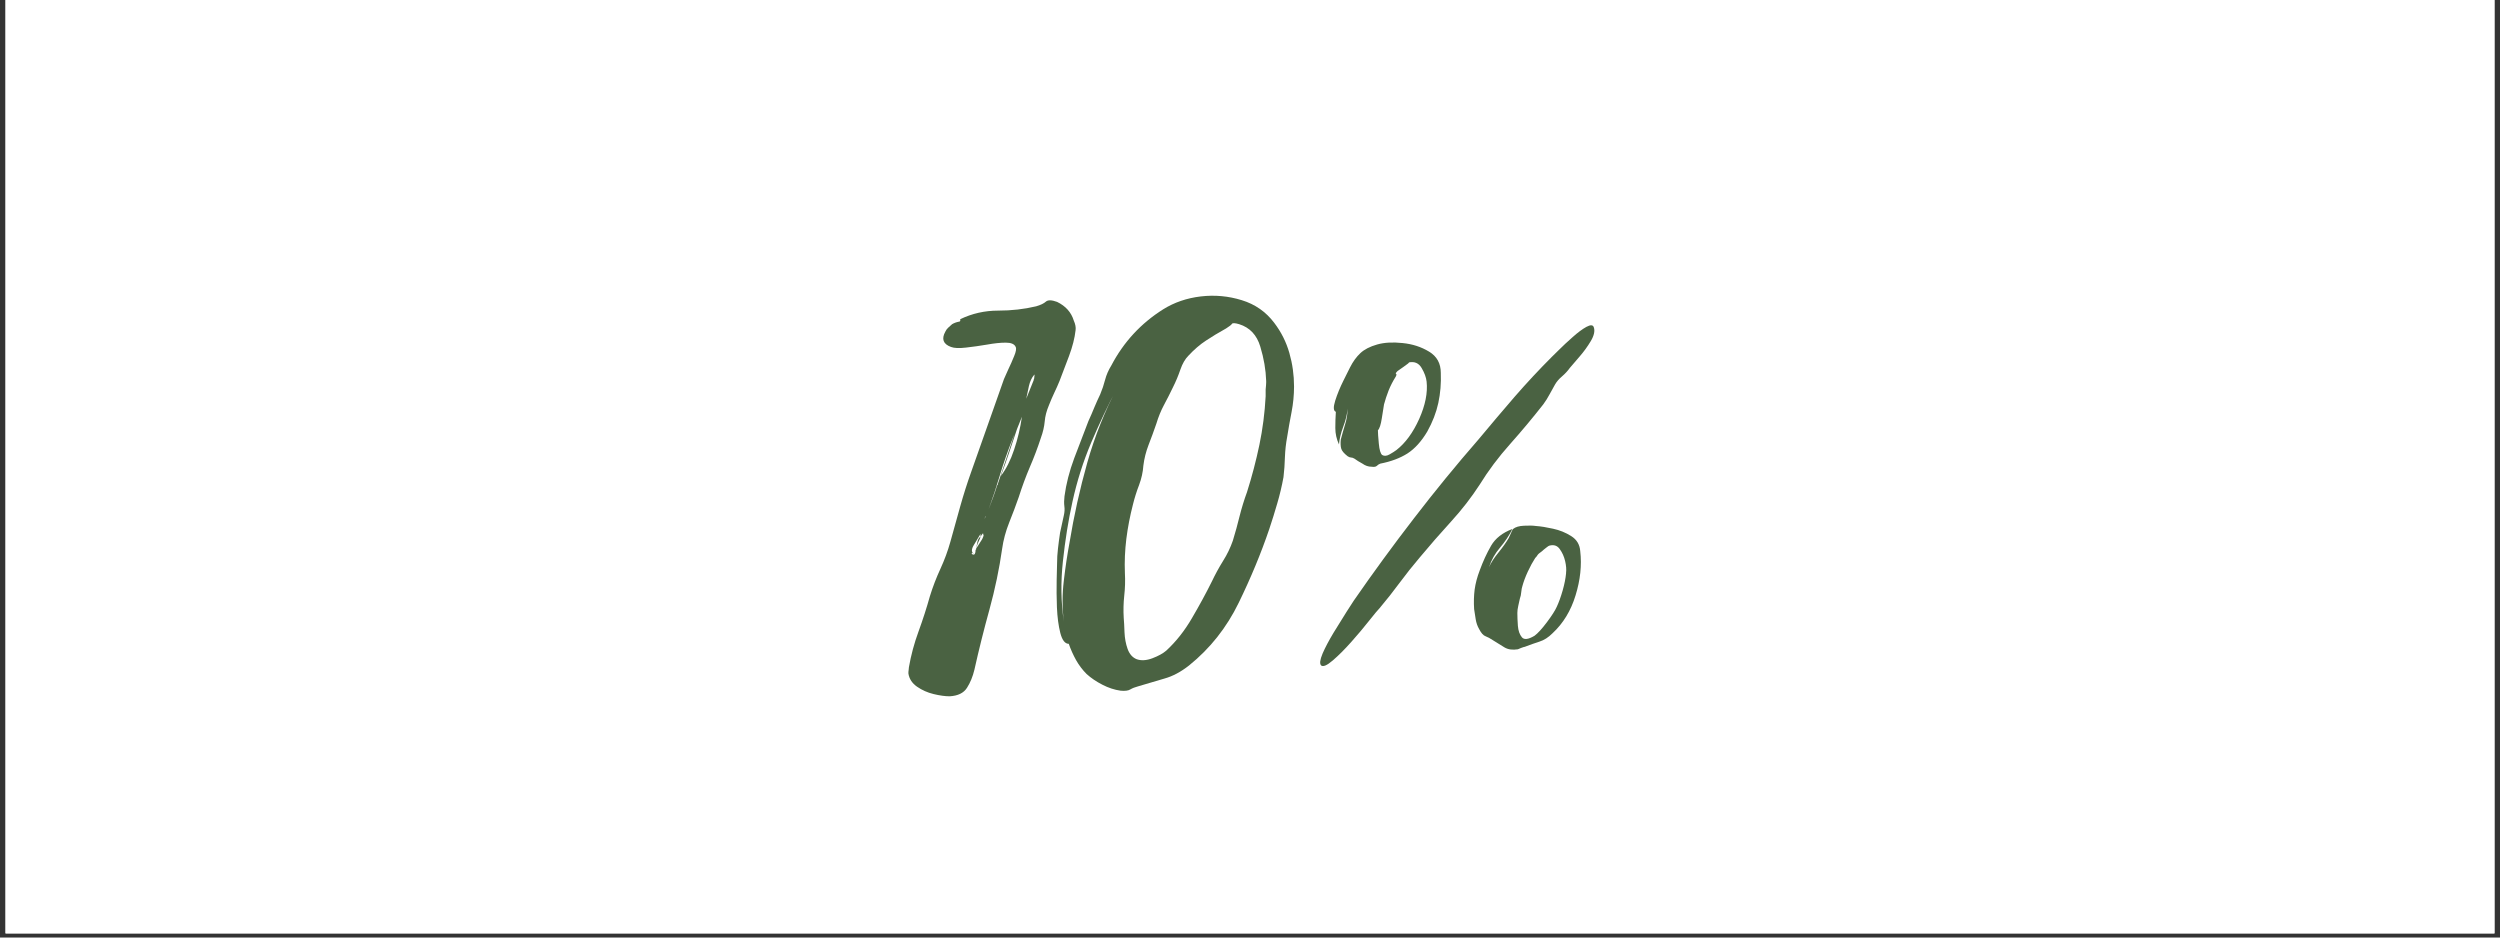 <svg version="1.2" preserveAspectRatio="xMidYMid meet" height="150" viewBox="0 0 300 112.5" zoomAndPan="magnify" width="400" xmlns:xlink="http://www.w3.org/1999/xlink" xmlns="http://www.w3.org/2000/svg"><rect x="0" y="0" width="300" height="112.5" fill="#333333" stroke="none"/><defs><clipPath id="1f6ba39509"><path d="M 0.664 0 L 299.336 0 L 299.336 112.004 L 0.664 112.004 Z M 0.664 0"></path></clipPath></defs><g id="5c17e3ac1c"><g clip-path="url(#1f6ba39509)" clip-rule="nonzero"><path d="M 0.664 0 L 299.336 0 L 299.336 112.004 L 0.664 112.004 Z M 0.664 0" style="stroke:none;fill-rule:nonzero;fill:#ffffff;fill-opacity:1;"></path><path d="M 0.664 0 L 299.336 0 L 299.336 112.004 L 0.664 112.004 Z M 0.664 0" style="stroke:none;fill-rule:nonzero;fill:#ffffff;fill-opacity:1;"></path></g><g style="fill:#4a6242;fill-opacity:1;"><g transform="translate(107.741, 75.477)"><path d="M 21.109 -37.016 C 21.305 -36.578 21.379 -36.188 21.328 -35.844 C 21.223 -34.906 20.961 -33.879 20.547 -32.766 C 20.129 -31.648 19.75 -30.648 19.406 -29.766 C 19.207 -29.273 18.992 -28.797 18.766 -28.328 C 18.547 -27.859 18.336 -27.375 18.141 -26.875 C 17.848 -26.188 17.676 -25.531 17.625 -24.906 C 17.57 -24.289 17.422 -23.641 17.172 -22.953 C 16.785 -21.766 16.344 -20.594 15.844 -19.438 C 15.352 -18.281 14.91 -17.082 14.516 -15.844 C 14.172 -14.852 13.785 -13.828 13.359 -12.766 C 12.941 -11.711 12.66 -10.664 12.516 -9.625 C 12.172 -7.207 11.664 -4.785 11 -2.359 C 10.332 0.055 9.727 2.473 9.188 4.891 C 8.988 5.723 8.691 6.445 8.297 7.062 C 7.898 7.688 7.207 8.023 6.219 8.078 C 5.676 8.078 5.035 7.988 4.297 7.812 C 3.555 7.633 2.891 7.336 2.297 6.922 C 1.703 6.504 1.359 5.973 1.266 5.328 C 1.266 5.18 1.273 5.047 1.297 4.922 C 1.316 4.797 1.328 4.688 1.328 4.594 C 1.578 3.156 1.961 1.723 2.484 0.297 C 3.004 -1.129 3.457 -2.535 3.844 -3.922 C 4.195 -5.055 4.617 -6.156 5.109 -7.219 C 5.598 -8.281 5.992 -9.352 6.297 -10.438 C 6.691 -11.875 7.086 -13.297 7.484 -14.703 C 7.879 -16.109 8.32 -17.5 8.812 -18.875 L 11.484 -26.438 L 12.734 -29.984 C 12.836 -30.234 13.008 -30.617 13.25 -31.141 C 13.5 -31.66 13.734 -32.191 13.953 -32.734 C 14.18 -33.273 14.242 -33.645 14.141 -33.844 C 13.992 -34.188 13.598 -34.359 12.953 -34.359 C 12.316 -34.359 11.566 -34.281 10.703 -34.125 C 9.836 -33.977 8.992 -33.859 8.172 -33.766 C 7.359 -33.672 6.758 -33.695 6.375 -33.844 C 5.438 -34.188 5.211 -34.801 5.703 -35.688 C 5.797 -35.883 5.914 -36.047 6.062 -36.172 C 6.219 -36.297 6.367 -36.43 6.516 -36.578 C 6.766 -36.723 7.035 -36.82 7.328 -36.875 C 7.473 -36.875 7.523 -36.973 7.484 -37.172 C 8.91 -37.859 10.426 -38.203 12.031 -38.203 C 13.633 -38.203 15.156 -38.375 16.594 -38.719 C 17.133 -38.875 17.523 -39.062 17.766 -39.281 C 18.016 -39.5 18.461 -39.488 19.109 -39.25 C 20.141 -38.75 20.805 -38.004 21.109 -37.016 Z M 14.297 -23.984 C 13.992 -23.047 13.68 -22.109 13.359 -21.172 C 13.047 -20.234 12.711 -19.297 12.359 -18.359 C 13.004 -19.203 13.535 -20.254 13.953 -21.516 C 14.379 -22.773 14.691 -24.094 14.891 -25.469 Z M 9.484 -9.781 C 9.629 -10.02 9.785 -10.266 9.953 -10.516 C 10.129 -10.766 10.242 -11.008 10.297 -11.25 C 10.297 -11.207 10.281 -11.242 10.25 -11.359 C 10.227 -11.484 10.219 -11.523 10.219 -11.484 C 10.07 -11.328 9.973 -11.176 9.922 -11.031 L 9.922 -11.406 C 9.723 -11.062 9.461 -10.629 9.141 -10.109 C 8.816 -9.586 8.805 -9.227 9.109 -9.031 C 9.055 -9.031 9.016 -9.055 8.984 -9.109 C 8.961 -9.16 8.93 -9.16 8.891 -9.109 C 8.836 -9.055 8.859 -9.004 8.953 -8.953 C 9.055 -8.91 9.133 -8.91 9.188 -8.953 C 9.281 -9.055 9.328 -9.234 9.328 -9.484 C 9.328 -9.484 9.336 -9.492 9.359 -9.516 C 9.391 -9.535 9.406 -9.57 9.406 -9.625 L 9.406 -9.703 Z M 11.922 -17.25 C 11.973 -17.25 12 -17.301 12 -17.406 L 14 -23.406 L 13.703 -22.656 C 13.16 -21.27 12.676 -19.875 12.25 -18.469 C 11.832 -17.062 11.379 -15.691 10.891 -14.359 C 11.086 -14.859 11.27 -15.344 11.438 -15.812 C 11.613 -16.281 11.773 -16.758 11.922 -17.25 Z M 16.297 -29.844 C 16.297 -29.895 16.316 -29.969 16.359 -30.062 C 16.359 -30.113 16.367 -30.211 16.391 -30.359 C 16.422 -30.504 16.41 -30.551 16.359 -30.5 C 16.066 -30.156 15.859 -29.711 15.734 -29.172 C 15.609 -28.629 15.5 -28.113 15.406 -27.625 Z M 9.844 -11.031 C 9.945 -11.082 9.922 -10.957 9.766 -10.656 C 9.617 -10.363 9.5 -10.047 9.406 -9.703 C 9.457 -9.953 9.504 -10.195 9.547 -10.438 C 9.598 -10.688 9.695 -10.883 9.844 -11.031 Z M 10.516 -13.547 C 10.461 -13.492 10.438 -13.375 10.438 -13.188 C 10.438 -13.227 10.445 -13.285 10.469 -13.359 C 10.5 -13.43 10.516 -13.492 10.516 -13.547 Z M 10.516 -13.547" style="stroke:none"></path></g></g><g style="fill:#4a6242;fill-opacity:1;"><g transform="translate(126.769, 75.477)"><path d="M 26.141 -36.734 C 26.973 -35.641 27.578 -34.438 27.953 -33.125 C 28.328 -31.82 28.516 -30.477 28.516 -29.094 C 28.516 -28.062 28.414 -27.039 28.219 -26.031 C 28.02 -25.02 27.844 -24.02 27.688 -23.031 C 27.539 -22.238 27.453 -21.438 27.422 -20.625 C 27.398 -19.812 27.344 -19.008 27.25 -18.219 C 27.051 -17.133 26.801 -16.082 26.5 -15.062 C 26.207 -14.051 25.891 -13.031 25.547 -12 C 24.555 -9.082 23.332 -6.129 21.875 -3.141 C 20.426 -0.16 18.441 2.344 15.922 4.375 C 14.93 5.156 13.941 5.68 12.953 5.953 C 11.973 6.234 10.914 6.547 9.781 6.891 C 9.426 6.984 9.125 7.102 8.875 7.25 C 8.633 7.406 8.242 7.457 7.703 7.406 C 6.961 7.301 6.234 7.062 5.516 6.688 C 4.797 6.32 4.164 5.895 3.625 5.406 C 3.133 4.914 2.711 4.359 2.359 3.734 C 2.016 3.117 1.723 2.469 1.484 1.781 C 1.035 1.781 0.695 1.348 0.469 0.484 C 0.25 -0.379 0.113 -1.406 0.062 -2.594 C 0.02 -3.781 0.008 -4.863 0.031 -5.844 C 0.062 -6.832 0.078 -7.477 0.078 -7.781 C 0.078 -8.414 0.113 -9.039 0.188 -9.656 C 0.258 -10.281 0.344 -10.91 0.438 -11.547 L 0.891 -13.625 C 0.984 -14.02 1.004 -14.391 0.953 -14.734 C 0.91 -15.078 0.914 -15.473 0.969 -15.922 C 1.164 -17.398 1.555 -18.926 2.141 -20.5 C 2.734 -22.082 3.301 -23.566 3.844 -24.953 C 4.094 -25.492 4.328 -26.035 4.547 -26.578 C 4.773 -27.117 5.008 -27.641 5.25 -28.141 C 5.5 -28.734 5.695 -29.32 5.844 -29.906 C 6 -30.5 6.25 -31.07 6.594 -31.625 C 8.07 -34.438 10.145 -36.68 12.812 -38.359 C 14.145 -39.191 15.648 -39.707 17.328 -39.906 C 19.004 -40.102 20.645 -39.953 22.25 -39.453 C 23.852 -38.961 25.148 -38.055 26.141 -36.734 Z M 25.109 -28.734 C 25.148 -29.129 25.172 -29.41 25.172 -29.578 C 25.172 -29.754 25.172 -29.816 25.172 -29.766 C 25.129 -31.098 24.895 -32.469 24.469 -33.875 C 24.051 -35.281 23.203 -36.18 21.922 -36.578 C 21.422 -36.723 21.133 -36.734 21.062 -36.609 C 20.988 -36.492 20.754 -36.312 20.359 -36.062 C 19.473 -35.57 18.672 -35.086 17.953 -34.609 C 17.234 -34.141 16.531 -33.535 15.844 -32.797 C 15.445 -32.398 15.125 -31.844 14.875 -31.125 C 14.633 -30.414 14.344 -29.719 14 -29.031 C 13.645 -28.289 13.281 -27.57 12.906 -26.875 C 12.539 -26.188 12.238 -25.445 12 -24.656 C 11.695 -23.77 11.383 -22.914 11.062 -22.094 C 10.75 -21.281 10.539 -20.457 10.438 -19.625 C 10.383 -18.832 10.211 -18.051 9.922 -17.281 C 9.629 -16.52 9.383 -15.742 9.188 -14.953 C 8.832 -13.578 8.566 -12.195 8.391 -10.812 C 8.223 -9.426 8.164 -8.066 8.219 -6.734 C 8.27 -5.797 8.242 -4.883 8.141 -4 C 8.047 -3.113 8.023 -2.223 8.078 -1.328 C 8.117 -0.891 8.148 -0.312 8.172 0.406 C 8.203 1.125 8.328 1.789 8.547 2.406 C 8.773 3.02 9.133 3.426 9.625 3.625 C 10.164 3.82 10.797 3.785 11.516 3.516 C 12.234 3.242 12.789 2.938 13.188 2.594 C 14.363 1.508 15.395 0.203 16.281 -1.328 C 17.176 -2.859 17.969 -4.316 18.656 -5.703 C 19.051 -6.535 19.492 -7.348 19.984 -8.141 C 20.484 -8.93 20.879 -9.75 21.172 -10.594 C 21.473 -11.57 21.742 -12.555 21.984 -13.547 C 22.234 -14.535 22.531 -15.5 22.875 -16.438 C 23.469 -18.312 23.961 -20.195 24.359 -22.094 C 24.754 -24 25.004 -25.941 25.109 -27.922 Z M 1.562 -10.297 C 2.102 -13.598 2.816 -16.816 3.703 -19.953 C 4.586 -23.086 5.797 -26.113 7.328 -29.031 C 6.191 -26.852 5.141 -24.629 4.172 -22.359 C 3.211 -20.086 2.461 -17.719 1.922 -15.25 C 1.43 -13.031 1.051 -10.66 0.781 -8.141 C 0.508 -5.629 0.547 -3.211 0.891 -0.891 C 0.691 -2.516 0.691 -4.156 0.891 -5.812 C 1.086 -7.469 1.312 -8.961 1.562 -10.297 Z M 1.562 -10.297" style="stroke:none"></path></g></g><g style="fill:#4a6242;fill-opacity:1;"><g transform="translate(154.755, 75.477)"><path d="M 30.438 -26.953 C 29.195 -25.367 27.875 -23.785 26.469 -22.203 C 25.062 -20.629 23.844 -19.004 22.812 -17.328 C 21.82 -15.797 20.672 -14.312 19.359 -12.875 C 18.055 -11.445 16.812 -10.02 15.625 -8.594 C 14.781 -7.602 13.973 -6.586 13.203 -5.547 C 12.441 -4.516 11.645 -3.504 10.812 -2.516 C 10.613 -2.316 10.191 -1.812 9.547 -1 C 8.91 -0.188 8.195 0.66 7.406 1.547 C 6.613 2.441 5.867 3.188 5.172 3.781 C 4.484 4.375 4.02 4.57 3.781 4.375 C 3.582 4.176 3.641 3.703 3.953 2.953 C 4.273 2.211 4.719 1.375 5.281 0.438 C 5.852 -0.5 6.375 -1.336 6.844 -2.078 C 7.312 -2.816 7.598 -3.258 7.703 -3.406 C 10.023 -6.758 12.43 -10.051 14.922 -13.281 C 17.41 -16.52 19.988 -19.672 22.656 -22.734 C 24.094 -24.461 25.535 -26.164 26.984 -27.844 C 28.441 -29.52 29.938 -31.125 31.469 -32.656 C 31.57 -32.75 31.859 -33.031 32.328 -33.5 C 32.797 -33.969 33.336 -34.473 33.953 -35.016 C 34.566 -35.566 35.117 -35.977 35.609 -36.25 C 36.109 -36.52 36.406 -36.504 36.5 -36.203 C 36.656 -35.766 36.535 -35.211 36.141 -34.547 C 35.742 -33.879 35.285 -33.25 34.766 -32.656 C 34.242 -32.062 33.863 -31.617 33.625 -31.328 C 33.375 -30.973 33.062 -30.633 32.688 -30.312 C 32.32 -30 32.039 -29.672 31.844 -29.328 C 31.645 -28.973 31.43 -28.586 31.203 -28.172 C 30.984 -27.754 30.727 -27.348 30.438 -26.953 Z M 29.547 -12.359 C 30.141 -12.316 30.828 -12.207 31.609 -12.031 C 32.398 -11.863 33.129 -11.566 33.797 -11.141 C 34.461 -10.723 34.82 -10.117 34.875 -9.328 C 35.07 -7.648 34.883 -5.883 34.312 -4.031 C 33.75 -2.188 32.828 -0.672 31.547 0.516 C 31.047 1.016 30.523 1.348 29.984 1.516 C 29.441 1.691 28.852 1.898 28.219 2.141 C 28.164 2.141 28.016 2.188 27.766 2.281 C 27.516 2.383 27.391 2.438 27.391 2.438 C 26.754 2.539 26.223 2.469 25.797 2.219 C 25.379 1.969 24.898 1.672 24.359 1.328 C 24.066 1.129 23.785 0.977 23.516 0.875 C 23.242 0.781 22.984 0.488 22.734 0 C 22.535 -0.344 22.398 -0.734 22.328 -1.172 C 22.254 -1.617 22.191 -2.02 22.141 -2.375 C 22.086 -3.207 22.109 -3.992 22.203 -4.734 C 22.305 -5.473 22.508 -6.238 22.812 -7.031 C 23.207 -8.113 23.66 -9.098 24.172 -9.984 C 24.691 -10.879 25.547 -11.551 26.734 -12 C 26.336 -11.207 25.844 -10.461 25.25 -9.766 C 24.656 -9.078 24.211 -8.289 23.922 -7.406 C 24.16 -7.945 24.539 -8.535 25.062 -9.172 C 25.582 -9.816 25.988 -10.391 26.281 -10.891 C 26.332 -10.984 26.422 -11.176 26.547 -11.469 C 26.672 -11.77 26.758 -11.945 26.812 -12 C 27.102 -12.238 27.547 -12.367 28.141 -12.391 C 28.734 -12.422 29.203 -12.41 29.547 -12.359 Z M 5.547 -26.062 C 5.254 -26.164 5.227 -26.609 5.469 -27.391 C 5.719 -28.18 6.051 -28.992 6.469 -29.828 C 6.895 -30.672 7.156 -31.191 7.25 -31.391 C 7.602 -32.086 8.016 -32.656 8.484 -33.094 C 8.953 -33.539 9.629 -33.891 10.516 -34.141 C 11.359 -34.379 12.367 -34.438 13.547 -34.312 C 14.734 -34.195 15.797 -33.852 16.734 -33.281 C 17.672 -32.719 18.141 -31.867 18.141 -30.734 C 18.191 -29.492 18.094 -28.289 17.844 -27.125 C 17.594 -25.969 17.148 -24.82 16.516 -23.688 C 15.816 -22.508 15.023 -21.633 14.141 -21.062 C 13.254 -20.5 12.172 -20.094 10.891 -19.844 C 10.734 -19.789 10.594 -19.703 10.469 -19.578 C 10.352 -19.461 10.145 -19.426 9.844 -19.469 C 9.445 -19.469 9.078 -19.594 8.734 -19.844 C 8.535 -19.945 8.363 -20.047 8.219 -20.141 C 8.07 -20.234 7.926 -20.332 7.781 -20.438 C 7.625 -20.531 7.484 -20.578 7.359 -20.578 C 7.242 -20.578 7.109 -20.629 6.953 -20.734 C 6.516 -21.078 6.258 -21.383 6.188 -21.656 C 6.113 -21.926 6.098 -22.285 6.141 -22.734 C 6.297 -23.328 6.469 -23.93 6.656 -24.547 C 6.852 -25.16 6.953 -25.789 6.953 -26.438 C 6.91 -25.789 6.738 -25.07 6.438 -24.281 C 6.145 -23.5 5.973 -22.785 5.922 -22.141 C 5.629 -22.785 5.484 -23.441 5.484 -24.109 C 5.484 -24.773 5.504 -25.426 5.547 -26.062 Z M 33.172 -6.672 L 33.172 -6.734 C 33.223 -7.129 33.188 -7.598 33.062 -8.141 C 32.938 -8.68 32.723 -9.16 32.422 -9.578 C 32.129 -10.004 31.711 -10.145 31.172 -10 C 31.117 -10 30.984 -9.91 30.766 -9.734 C 30.547 -9.566 30.383 -9.43 30.281 -9.328 C 29.988 -9.129 29.805 -8.969 29.734 -8.844 C 29.66 -8.719 29.57 -8.609 29.469 -8.516 C 29.176 -8.066 28.879 -7.52 28.578 -6.875 C 28.285 -6.238 28.066 -5.648 27.922 -5.109 C 27.867 -4.961 27.828 -4.738 27.797 -4.438 C 27.773 -4.145 27.719 -3.875 27.625 -3.625 C 27.57 -3.383 27.508 -3.102 27.438 -2.781 C 27.363 -2.457 27.328 -2.172 27.328 -1.922 C 27.328 -1.484 27.348 -0.969 27.391 -0.375 C 27.441 0.219 27.602 0.676 27.875 1 C 28.145 1.32 28.648 1.258 29.391 0.812 C 29.785 0.52 30.281 -0.02 30.875 -0.812 C 31.469 -1.602 31.863 -2.223 32.062 -2.672 C 32.312 -3.211 32.547 -3.863 32.766 -4.625 C 32.984 -5.395 33.117 -6.078 33.172 -6.672 Z M 10.594 -23.844 C 10.594 -23.551 10.629 -23.02 10.703 -22.25 C 10.773 -21.488 10.91 -21.031 11.109 -20.875 C 11.359 -20.727 11.656 -20.754 12 -20.953 C 12.344 -21.148 12.613 -21.32 12.812 -21.469 C 13.895 -22.312 14.805 -23.555 15.547 -25.203 C 16.285 -26.859 16.582 -28.352 16.438 -29.688 C 16.383 -30.188 16.188 -30.727 15.844 -31.312 C 15.5 -31.906 14.984 -32.129 14.297 -31.984 C 14.391 -31.984 14.188 -31.812 13.688 -31.469 C 13.195 -31.125 12.953 -30.953 12.953 -30.953 C 12.754 -30.754 12.691 -30.641 12.766 -30.609 C 12.848 -30.586 12.836 -30.477 12.734 -30.281 C 12.391 -29.738 12.102 -29.18 11.875 -28.609 C 11.656 -28.047 11.473 -27.492 11.328 -26.953 C 11.273 -26.609 11.188 -26.051 11.062 -25.281 C 10.945 -24.52 10.789 -24.039 10.594 -23.844 Z M 10.594 -23.844" style="stroke:none"></path></g></g></g></svg>